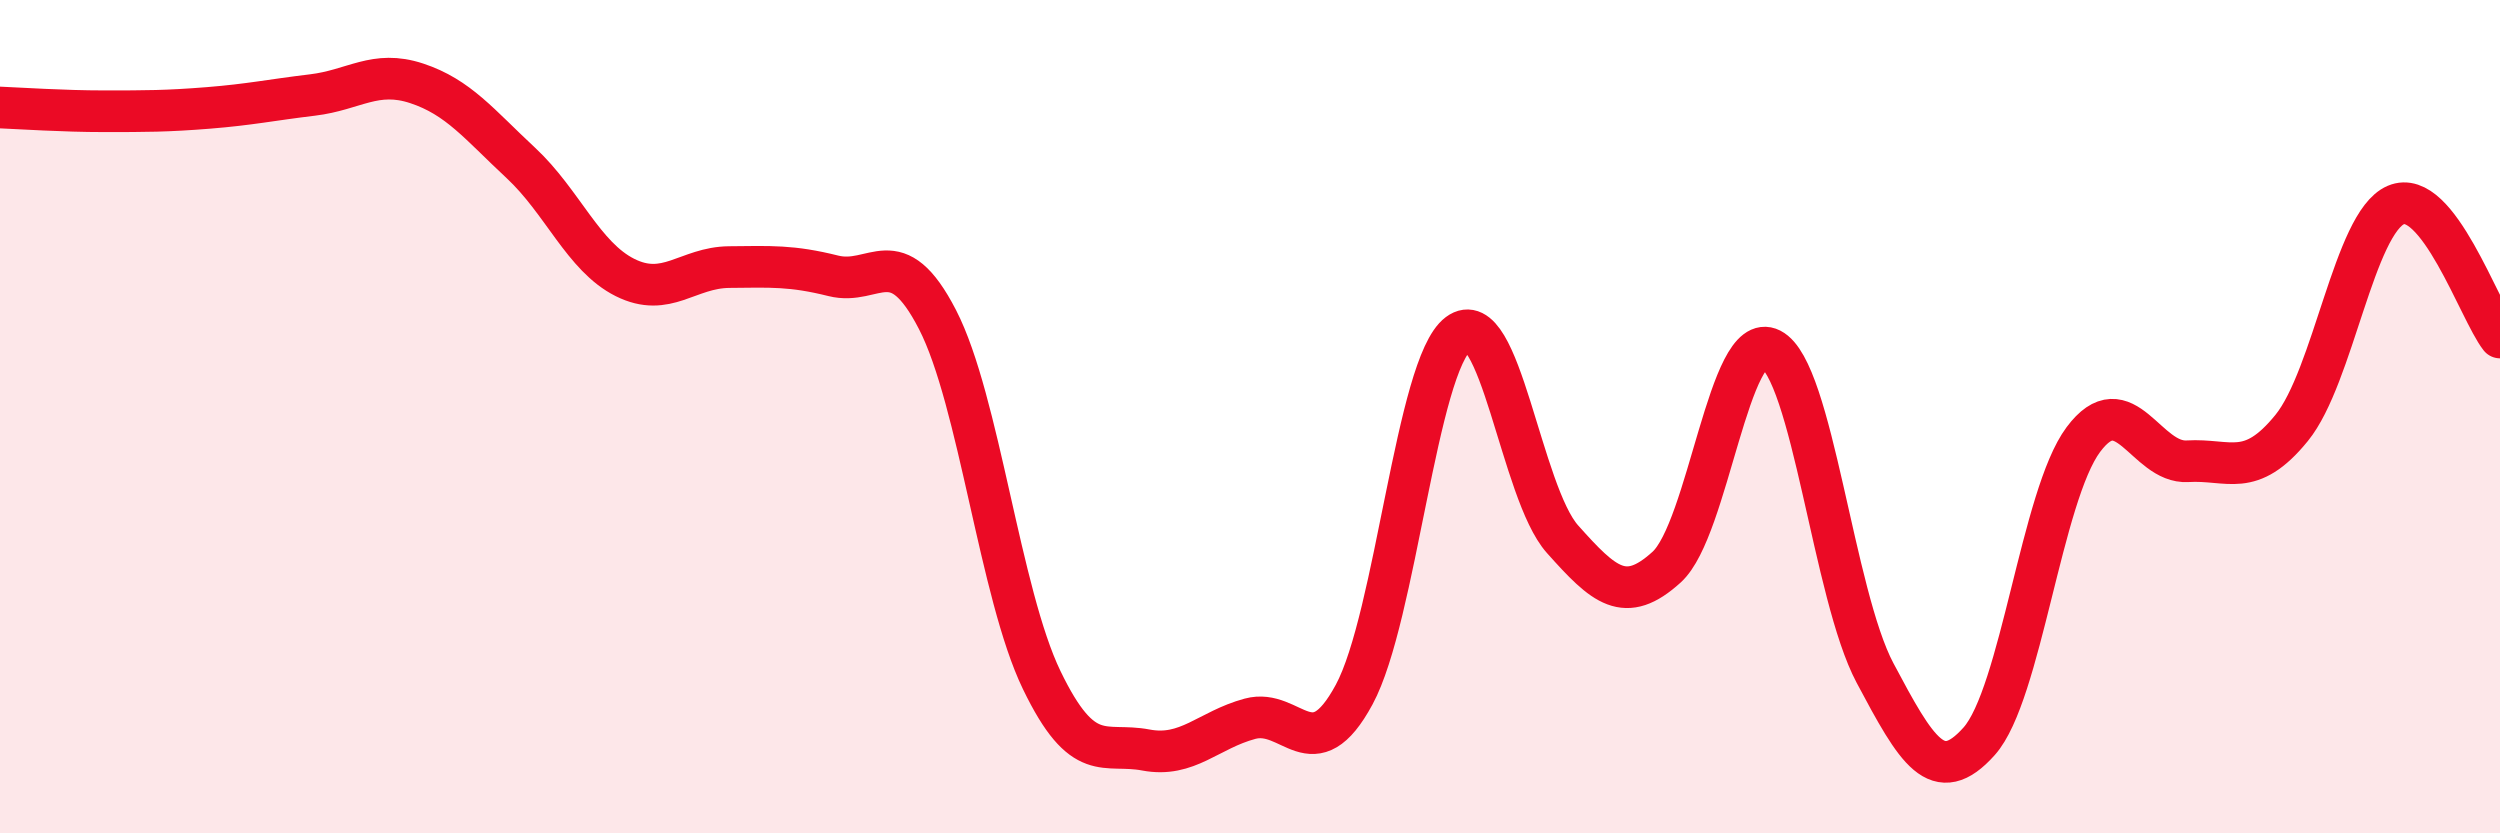
    <svg width="60" height="20" viewBox="0 0 60 20" xmlns="http://www.w3.org/2000/svg">
      <path
        d="M 0,2.58 C 0.5,2.6 1.5,2.67 2.5,2.67 C 3.5,2.67 4,2.67 5,2.59 C 6,2.51 6.5,2.4 7.5,2.28 C 8.5,2.16 9,1.67 10,2 C 11,2.33 11.5,2.98 12.5,3.91 C 13.5,4.84 14,6.16 15,6.66 C 16,7.16 16.5,6.42 17.5,6.41 C 18.5,6.4 19,6.37 20,6.62 C 21,6.87 21.5,5.73 22.5,7.67 C 23.5,9.61 24,14.25 25,16.32 C 26,18.39 26.5,17.81 27.5,18 C 28.5,18.19 29,17.52 30,17.25 C 31,16.98 31.5,18.52 32.5,16.67 C 33.5,14.82 34,8.76 35,8.01 C 36,7.26 36.5,11.82 37.5,12.94 C 38.5,14.06 39,14.52 40,13.61 C 41,12.7 41.5,7.87 42.5,8.38 C 43.5,8.89 44,14.27 45,16.15 C 46,18.03 46.5,18.91 47.5,17.79 C 48.5,16.67 49,11.89 50,10.55 C 51,9.21 51.5,11.13 52.5,11.07 C 53.5,11.01 54,11.5 55,10.27 C 56,9.04 56.5,5.35 57.5,4.92 C 58.5,4.49 59.5,7.46 60,8.1L60 20L0 20Z"
        fill="#EB0A25"
        opacity="0.1"
        stroke-linecap="round"
        stroke-linejoin="round"
      />
      <path
        d="M 0,2.58 C 0.5,2.6 1.5,2.67 2.5,2.67 C 3.5,2.67 4,2.67 5,2.59 C 6,2.51 6.5,2.4 7.5,2.28 C 8.5,2.16 9,1.67 10,2 C 11,2.33 11.5,2.98 12.5,3.91 C 13.5,4.84 14,6.16 15,6.66 C 16,7.16 16.5,6.42 17.5,6.41 C 18.5,6.4 19,6.37 20,6.62 C 21,6.87 21.5,5.73 22.5,7.67 C 23.5,9.61 24,14.25 25,16.32 C 26,18.39 26.5,17.81 27.5,18 C 28.5,18.19 29,17.52 30,17.25 C 31,16.98 31.5,18.52 32.5,16.67 C 33.5,14.82 34,8.76 35,8.01 C 36,7.26 36.5,11.82 37.5,12.94 C 38.5,14.06 39,14.52 40,13.61 C 41,12.7 41.5,7.87 42.5,8.38 C 43.5,8.89 44,14.27 45,16.15 C 46,18.03 46.5,18.91 47.5,17.79 C 48.5,16.67 49,11.89 50,10.55 C 51,9.21 51.5,11.13 52.5,11.07 C 53.5,11.01 54,11.5 55,10.27 C 56,9.04 56.5,5.35 57.5,4.92 C 58.5,4.49 59.5,7.46 60,8.1"
        stroke="#EB0A25"
        stroke-width="1"
        fill="none"
        stroke-linecap="round"
        stroke-linejoin="round"
      />
    </svg>
  